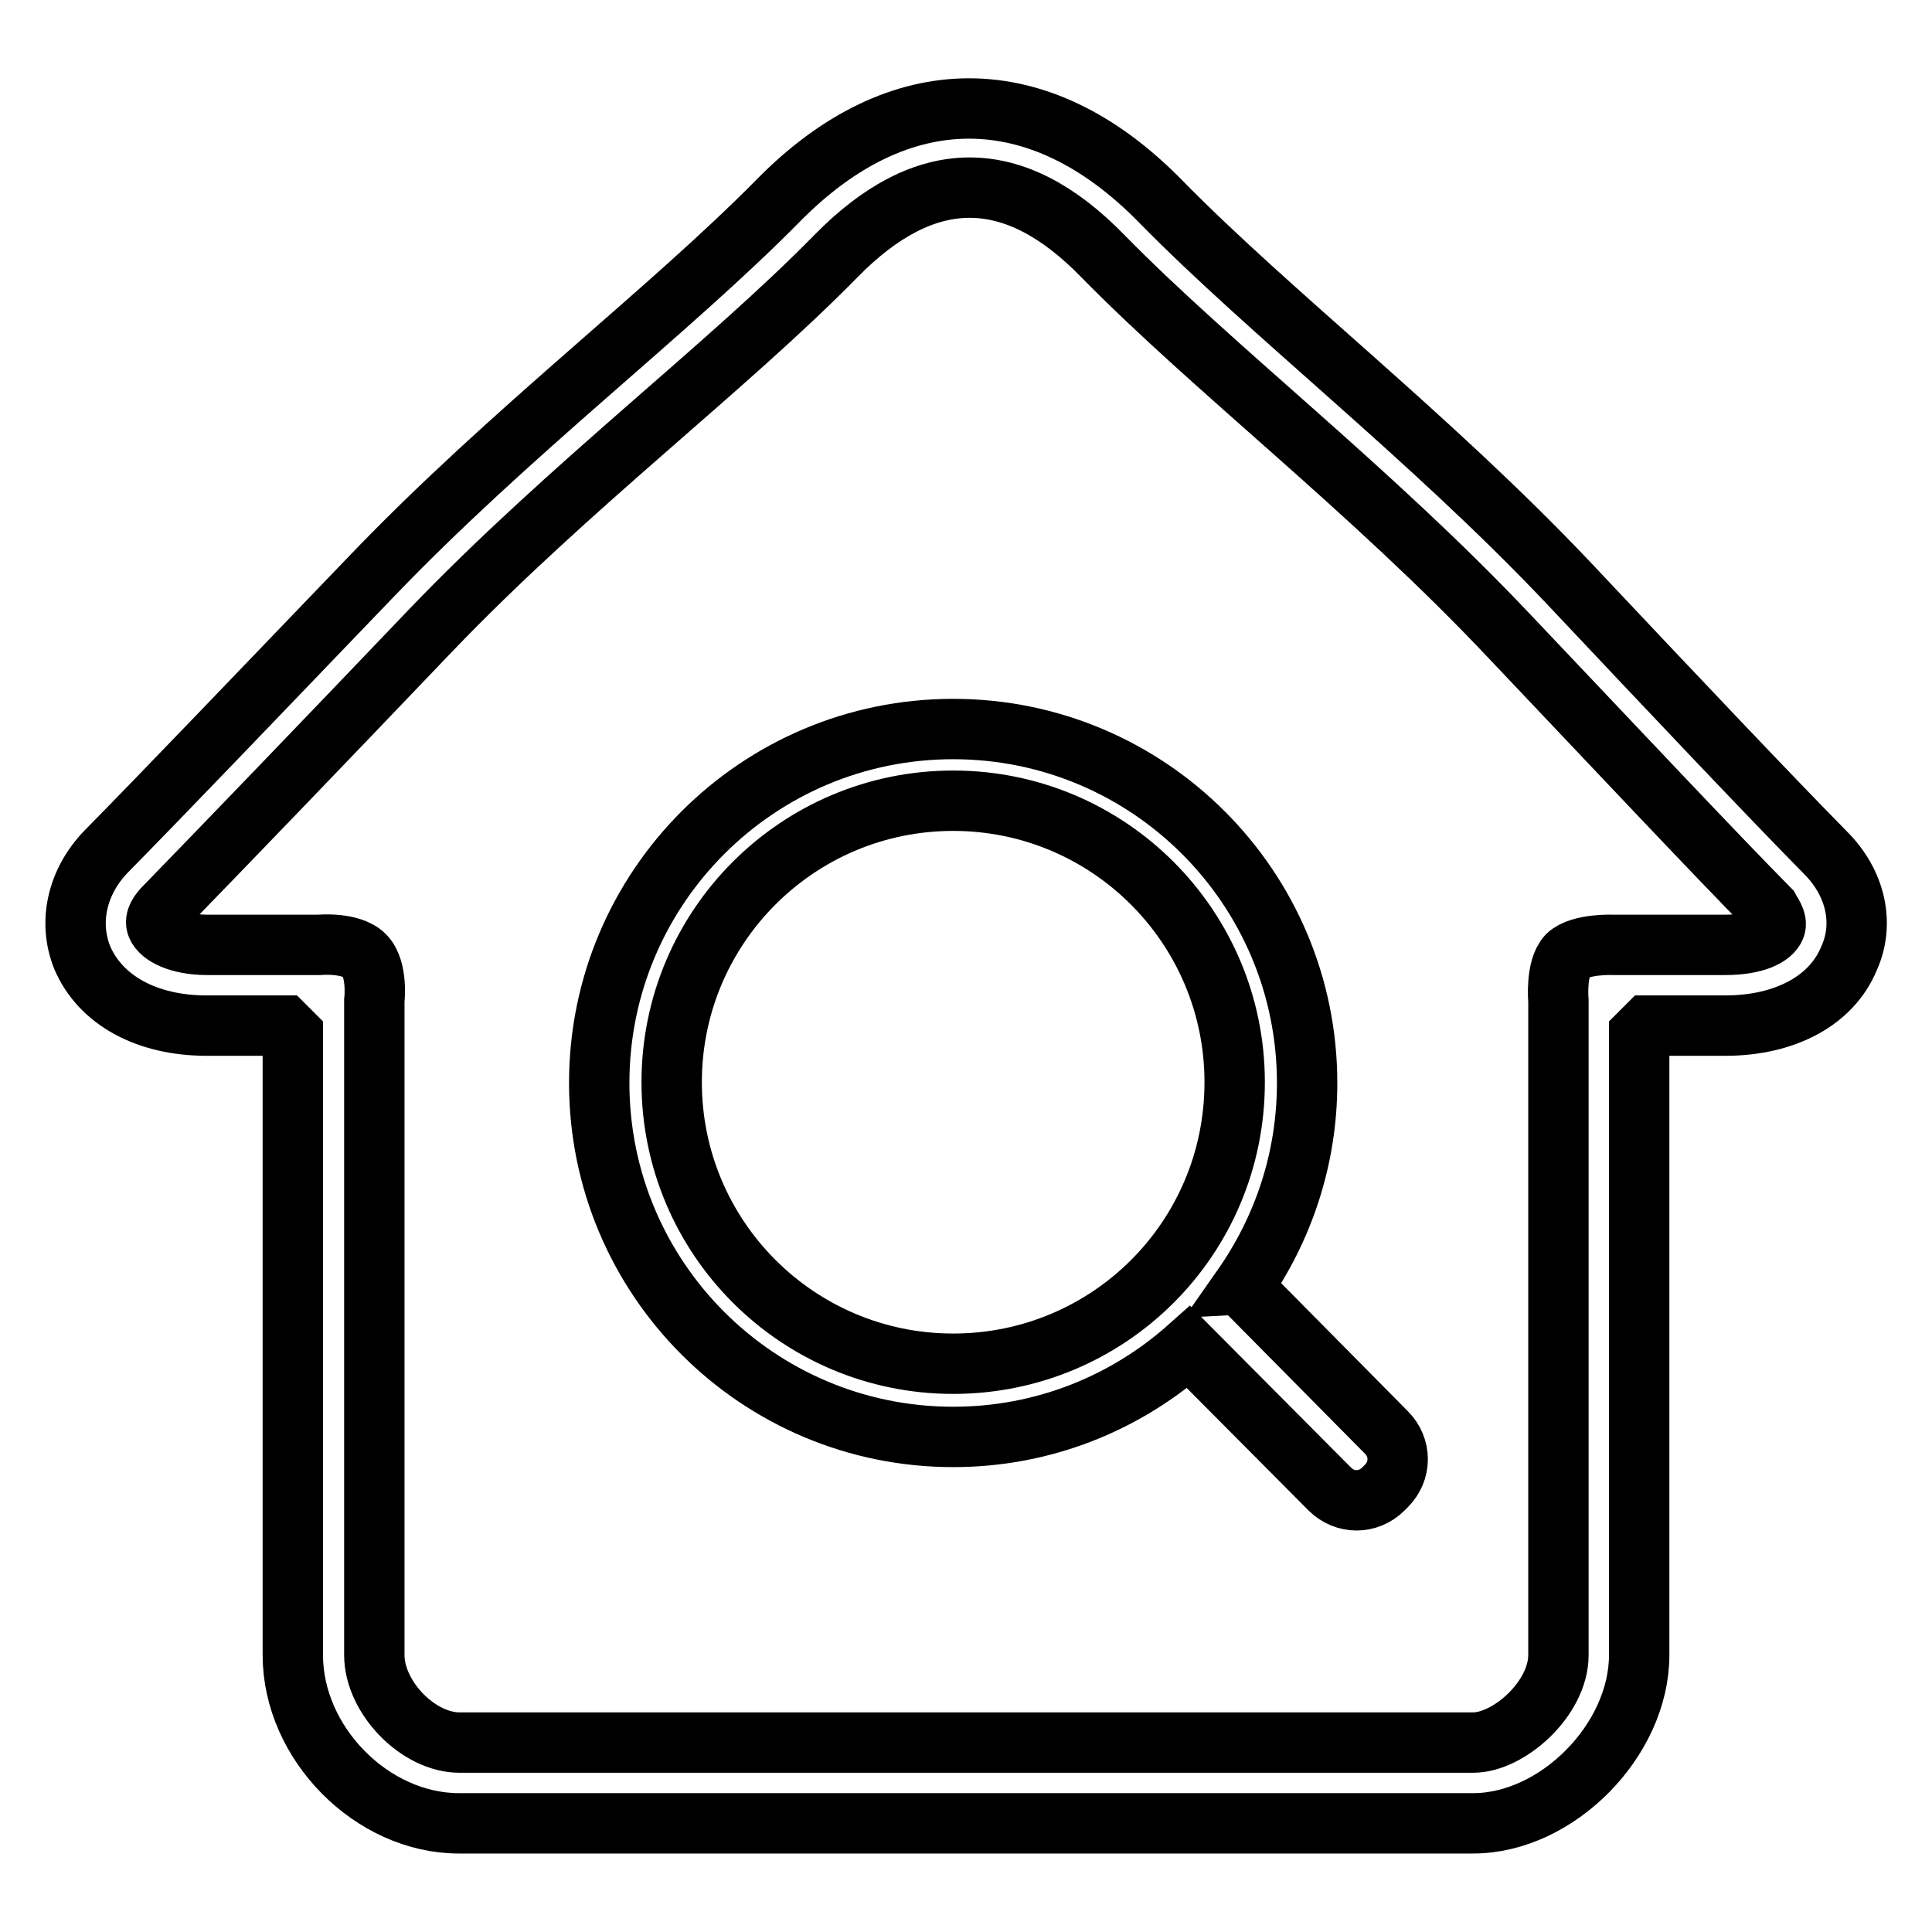 <?xml version="1.0" encoding="utf-8"?>
<!-- Svg Vector Icons : http://www.onlinewebfonts.com/icon -->
<!DOCTYPE svg PUBLIC "-//W3C//DTD SVG 1.1//EN" "http://www.w3.org/Graphics/SVG/1.1/DTD/svg11.dtd">
<svg version="1.1" xmlns="http://www.w3.org/2000/svg" xmlns:xlink="http://www.w3.org/1999/xlink" x="0px" y="0px" viewBox="0 0 256 256" enable-background="new 0 0 256 256" xml:space="preserve">
<g><g><path stroke-width="8" fill-opacity="0" stroke="#000000"  d="M241.9,113c-7.1-7.2-19.7-20.5-34.2-35.9c-18.4-19.4-39.3-35.5-54-50.5c-16-16.3-34.6-16.3-50.6,0C88.5,41.4,67.6,57.2,49.2,76.4c-14.7,15.3-27.9,29.1-35.1,36.4c-3.9,4-5.1,9.4-3.2,14.1c2.4,5.6,8.5,9,16.5,9h10.3l1.1,1.1v82.3c0,11.7,10.5,22.3,22,22.3h134.4c11.1,0,22-11,22-22.3v-82.3l1.1-1.1h10.3c7.9,0,14.1-3.3,16.4-8.9C247.1,122.4,245.9,117,241.9,113z M235.2,122.9c-0.5,1.2-2.7,2.3-6.6,2.3h-14.8c0,0-4.4-0.2-6.1,1.4c-1.6,1.7-1.2,6-1.2,6v86.7c0,5.8-6.6,11.6-11.3,11.6H60.9c-5.5,0-11.3-6-11.3-11.6v-86.7c0,0,0.5-4.2-1.3-6s-6-1.4-6-1.4H27.5c-3.9,0-6.2-1.3-6.7-2.5c-0.4-0.9,0.4-1.9,1-2.5c7.2-7.4,20.5-21.2,35.2-36.6c18.4-19.2,39.3-34.9,53.8-49.7c11.8-12,23.5-12.1,35.3,0c14.7,15,35.5,30.9,53.9,50.4c14.6,15.4,27.2,28.8,34.4,36.1C234.6,120.8,235.6,122,235.2,122.9z"/><path stroke-width="8" fill-opacity="0" stroke="#000000"  d="M164.9,170.8c-0.1-0.1-0.2-0.2-0.3-0.2c5.4-7.7,8.6-17,8.6-27.1c0-25.9-21-46.9-46.9-46.9c-25.9,0-46.9,21-46.9,46.9c0,25.9,21,46.9,46.9,46.9c12,0,22.9-4.5,31.2-11.9l18.7,18.8c2,2,5.1,2,7.1,0l0.4-0.4c2-2,2-5.1,0-7.1L164.9,170.8z M126.3,180.7c-20.6,0-37.3-16.7-37.3-37.3c0-20.6,16.7-37.3,37.3-37.3c20.6,0,37.3,16.7,37.3,37.3C163.6,164.1,146.9,180.7,126.3,180.7z"/></g></g>
</svg>